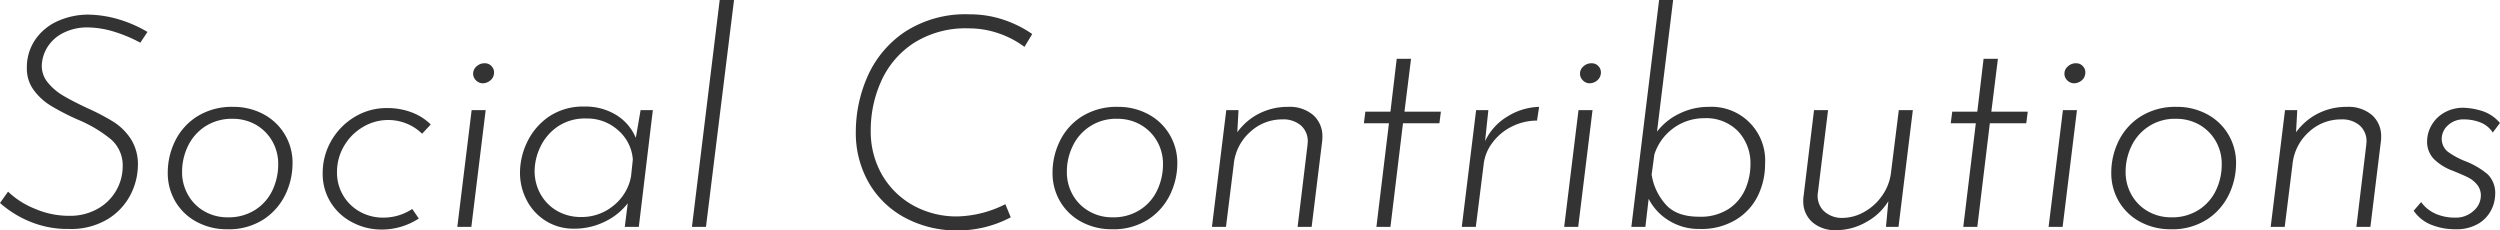 <svg xmlns="http://www.w3.org/2000/svg" width="418.75" height="38.59" viewBox="0 0 418.75 38.59">
  <defs>
    <style>
      .cls-1 {
        fill: #333;
        fill-rule: evenodd;
      }
    </style>
  </defs>
  <path id="Social_Contributions.svg" data-name="Social Contributions.svg" class="cls-1" d="M1109.69,2250.06l1.2-1.8a21.19,21.19,0,0,0-4.62-2.05,19.021,19.021,0,0,0-5.18-.85,12.428,12.428,0,0,0-5.27,1.1,8.963,8.963,0,0,0-3.75,3.13,8.17,8.17,0,0,0-1.38,4.72,6.018,6.018,0,0,0,1.18,3.73,10.122,10.122,0,0,0,2.9,2.62,41.013,41.013,0,0,0,4.37,2.25,22.371,22.371,0,0,1,5.63,3.33,5.782,5.782,0,0,1,1.97,4.57,8.153,8.153,0,0,1-4.15,7.05,9.43,9.43,0,0,1-4.85,1.2,14.462,14.462,0,0,1-5.75-1.2,14,14,0,0,1-4.45-2.85l-1.35,1.9a17.624,17.624,0,0,0,4.98,3.1,16.447,16.447,0,0,0,6.57,1.25,11.9,11.9,0,0,0,6.5-1.65,10.32,10.32,0,0,0,3.83-4.12,11.032,11.032,0,0,0,1.22-4.88,7.911,7.911,0,0,0-1.17-4.4,9.643,9.643,0,0,0-2.93-2.9,37.819,37.819,0,0,0-4.4-2.3q-2.55-1.2-4.05-2.1a9.441,9.441,0,0,1-2.52-2.15,4.327,4.327,0,0,1-1.03-2.85,6.143,6.143,0,0,1,.75-2.77,6.493,6.493,0,0,1,2.53-2.55,8.894,8.894,0,0,1,4.67-1.08,15.731,15.731,0,0,1,4.45.8,23.952,23.952,0,0,1,4.1,1.75h0Zm14.5,31.25a10.756,10.756,0,0,0,6.18-1.67,10.341,10.341,0,0,0,3.65-4.2,12.068,12.068,0,0,0,1.17-5.13,9.158,9.158,0,0,0-4.92-8.3,10.528,10.528,0,0,0-4.98-1.2,10.945,10.945,0,0,0-6.12,1.63,10.109,10.109,0,0,0-3.68,4.15,11.923,11.923,0,0,0-1.2,5.17,9.348,9.348,0,0,0,1.35,5.03,9.081,9.081,0,0,0,3.63,3.35,10.562,10.562,0,0,0,4.92,1.17h0Zm0.1-2a7.675,7.675,0,0,1-3.8-.97,7.192,7.192,0,0,1-2.77-2.73,7.583,7.583,0,0,1-1.03-3.95,9.883,9.883,0,0,1,.95-4.22,8.1,8.1,0,0,1,2.88-3.33,8.192,8.192,0,0,1,4.67-1.3,7.742,7.742,0,0,1,3.78.95,7.394,7.394,0,0,1,2.77,2.7,7.631,7.631,0,0,1,1.05,4,10.166,10.166,0,0,1-.92,4.23,7.936,7.936,0,0,1-2.85,3.32,8.247,8.247,0,0,1-4.73,1.3h0Zm32.05,0.2-1.1-1.6a8.68,8.68,0,0,1-4.8,1.45,7.9,7.9,0,0,1-4.02-1.02,7.437,7.437,0,0,1-3.78-6.58,8.486,8.486,0,0,1,1.18-4.4,8.782,8.782,0,0,1,3.15-3.17,8.221,8.221,0,0,1,7.4-.55,7.92,7.92,0,0,1,2.52,1.67l1.45-1.55a9.07,9.07,0,0,0-3.17-2.02,11.446,11.446,0,0,0-4.13-.73,10.287,10.287,0,0,0-5.52,1.53,10.99,10.99,0,0,0-3.88,4.02,10.747,10.747,0,0,0-1.4,5.3,9.05,9.05,0,0,0,1.4,5.05,9.216,9.216,0,0,0,3.68,3.3,10.357,10.357,0,0,0,4.77,1.15,11.353,11.353,0,0,0,6.25-1.85h0Zm8.85-18.15-2.4,19.55h2.35l2.4-19.55h-2.35Zm0.25-6.1a1.54,1.54,0,0,0,.45,1.08,1.613,1.613,0,0,0,1.1.52,1.979,1.979,0,0,0,1.32-.47,1.657,1.657,0,0,0,.63-1.23,1.512,1.512,0,0,0-.4-1.15,1.44,1.44,0,0,0-1.1-.5,1.919,1.919,0,0,0-1.38.48,1.614,1.614,0,0,0-.62,1.27h0Zm28.05,6.1-0.8,4.65a8.157,8.157,0,0,0-3.25-3.82,9.783,9.783,0,0,0-5.35-1.43,10.19,10.19,0,0,0-5.98,1.7,10.786,10.786,0,0,0-3.62,4.25,11.81,11.81,0,0,0-1.2,5.05,9.83,9.83,0,0,0,1.2,4.83,8.861,8.861,0,0,0,3.25,3.4,8.667,8.667,0,0,0,4.55,1.22,11.452,11.452,0,0,0,5.3-1.22,10.649,10.649,0,0,0,3.75-3.03l-0.5,3.95h2.35l2.35-19.55h-2.05Zm-1.6,11.1a8.138,8.138,0,0,1-2.95,4.9,8.34,8.34,0,0,1-5.4,1.9,7.968,7.968,0,0,1-4.03-1.02,7.374,7.374,0,0,1-2.77-2.8,7.815,7.815,0,0,1-1-3.93,9.527,9.527,0,0,1,.9-3.87,8.547,8.547,0,0,1,2.85-3.45,8.081,8.081,0,0,1,4.9-1.43,7.718,7.718,0,0,1,5.35,1.98,7.17,7.17,0,0,1,2.45,4.87Zm14.85-29.55-4.65,38h2.35l4.7-38h-2.4Zm48.75,36.4-0.9-2.2a18.7,18.7,0,0,1-8,2.05,14.974,14.974,0,0,1-7.4-1.82,13.7,13.7,0,0,1-5.23-5.1,14.512,14.512,0,0,1-1.92-7.48,19.872,19.872,0,0,1,1.75-8.25,14.889,14.889,0,0,1,5.42-6.37,16.179,16.179,0,0,1,9.23-2.48,15.372,15.372,0,0,1,5.07.85,15.812,15.812,0,0,1,4.28,2.25l1.3-2.15a18.956,18.956,0,0,0-4.83-2.4,17.633,17.633,0,0,0-5.67-.9,18.59,18.59,0,0,0-10.93,3,17.5,17.5,0,0,0-6.2,7.5,23.027,23.027,0,0,0-1.92,9.1,16.737,16.737,0,0,0,2.27,8.78,15.337,15.337,0,0,0,6.18,5.8,18.27,18.27,0,0,0,8.55,2.02,18.992,18.992,0,0,0,8.95-2.2h0Zm16.9,2a10.745,10.745,0,0,0,6.17-1.67,10.267,10.267,0,0,0,3.65-4.2,11.935,11.935,0,0,0,1.18-5.13,9.211,9.211,0,0,0-1.33-4.92,9.084,9.084,0,0,0-3.6-3.38,10.46,10.46,0,0,0-4.97-1.2,10.957,10.957,0,0,0-6.13,1.63,10.084,10.084,0,0,0-3.67,4.15,11.923,11.923,0,0,0-1.2,5.17,9.348,9.348,0,0,0,1.35,5.03,9.12,9.12,0,0,0,3.62,3.35,10.632,10.632,0,0,0,4.93,1.17h0Zm0.1-2a7.648,7.648,0,0,1-3.8-.97,7.287,7.287,0,0,1-2.78-2.73,7.672,7.672,0,0,1-1.02-3.95,9.738,9.738,0,0,1,.95-4.22,7.977,7.977,0,0,1,7.55-4.63,7.732,7.732,0,0,1,3.77.95,7.42,7.42,0,0,1,2.78,2.7,7.631,7.631,0,0,1,1.05,4,10.023,10.023,0,0,1-.93,4.23,7.8,7.8,0,0,1-2.85,3.32,8.214,8.214,0,0,1-4.72,1.3h0Zm29.45-18.5a10.476,10.476,0,0,0-4.9,1.15,10.119,10.119,0,0,0-3.6,3.1l0.2-3.7h-2.05l-2.4,19.55h2.35l1.3-10.45a8.276,8.276,0,0,1,2.7-5.4,7.825,7.825,0,0,1,5.45-2.15,4.479,4.479,0,0,1,3.12,1.03,3.5,3.5,0,0,1,1.13,2.72l-0.05.6-1.65,13.65h2.35l1.75-14.25a4.8,4.8,0,0,0,.05-0.8,4.7,4.7,0,0,0-1.53-3.67,6.043,6.043,0,0,0-4.22-1.38h0Zm18.2-8.05-1.05,8.85h-4.2l-0.25,1.95h4.2l-2.1,17.35h2.35l2.1-17.35h6.1l0.25-1.95h-6.1l1.1-8.85h-2.4Zm15.35,8.6h-2.05l-2.4,19.55h2.35l1.3-10.35a7.313,7.313,0,0,1,1.5-3.77,8.962,8.962,0,0,1,3.27-2.7,9.336,9.336,0,0,1,4.18-.98l0.35-2.3a10.534,10.534,0,0,0-5.25,1.58,9.508,9.508,0,0,0-3.8,4.17Zm15.1,0-2.4,19.55h2.35l2.4-19.55h-2.35Zm0.25-6.1a1.54,1.54,0,0,0,.45,1.08,1.593,1.593,0,0,0,1.1.52,1.979,1.979,0,0,0,1.32-.47,1.727,1.727,0,0,0,.63-1.23,1.512,1.512,0,0,0-.4-1.15,1.44,1.44,0,0,0-1.1-.5,1.919,1.919,0,0,0-1.38.48,1.584,1.584,0,0,0-.62,1.27h0Zm21.55,5.55a10.98,10.98,0,0,0-4.9,1.13,10.293,10.293,0,0,0-3.75,3.02l2.7-22.05h-2.35l-4.65,38h2.35l0.55-4.7a9.091,9.091,0,0,0,3.4,3.65,9.471,9.471,0,0,0,5.15,1.4,11.154,11.154,0,0,0,6.07-1.55,9.663,9.663,0,0,0,3.68-4.02,12.066,12.066,0,0,0,1.2-5.33,8.983,8.983,0,0,0-9.45-9.55h0Zm-1.6,18.4c-2.64,0-4.56-.75-5.78-2.27a9.7,9.7,0,0,1-2.17-4.78l0.45-3.35a8.734,8.734,0,0,1,8.35-6.1,7.457,7.457,0,0,1,5.67,2.18,7.819,7.819,0,0,1,2.08,5.62,10.364,10.364,0,0,1-.85,4.05,7.624,7.624,0,0,1-2.78,3.33,8.6,8.6,0,0,1-4.97,1.32h0Zm33.45-17.85-1.3,10.4a8.336,8.336,0,0,1-1.48,3.9,8.9,8.9,0,0,1-3.02,2.75,7.512,7.512,0,0,1-3.7,1,4.392,4.392,0,0,1-3.18-1.27,3.578,3.578,0,0,1-.87-2.98l1.7-13.8h-2.35l-1.75,14.4a3.644,3.644,0,0,0-.05.75,4.606,4.606,0,0,0,1.5,3.6,5.748,5.748,0,0,0,4,1.35,10.114,10.114,0,0,0,5.07-1.37,9.82,9.82,0,0,0,3.68-3.48l-0.4,4.3h2.1l2.4-19.55h-2.35Zm14.2-8.6-1.05,8.85h-4.2l-0.25,1.95h4.2l-2.1,17.35h2.35l2.1-17.35h6.1l0.25-1.95h-6.1l1.1-8.85h-2.4Zm13.29,8.6-2.4,19.55h2.35l2.4-19.55h-2.35Zm0.25-6.1a1.54,1.54,0,0,0,.45,1.08,1.613,1.613,0,0,0,1.1.52,2.005,2.005,0,0,0,1.33-.47,1.681,1.681,0,0,0,.62-1.23,1.475,1.475,0,0,0-.4-1.15,1.425,1.425,0,0,0-1.1-.5,1.9,1.9,0,0,0-1.37.48,1.6,1.6,0,0,0-.63,1.27h0Zm17.75,26.05a10.756,10.756,0,0,0,6.18-1.67,10.267,10.267,0,0,0,3.65-4.2,12.068,12.068,0,0,0,1.17-5.13,9.294,9.294,0,0,0-1.32-4.92,9.084,9.084,0,0,0-3.6-3.38,10.528,10.528,0,0,0-4.98-1.2,10.945,10.945,0,0,0-6.12,1.63,10.109,10.109,0,0,0-3.68,4.15,11.923,11.923,0,0,0-1.2,5.17,9.348,9.348,0,0,0,1.35,5.03,9.081,9.081,0,0,0,3.63,3.35,10.62,10.62,0,0,0,4.92,1.17h0Zm0.1-2a7.7,7.7,0,0,1-3.8-.97,7.261,7.261,0,0,1-2.77-2.73,7.679,7.679,0,0,1-1.03-3.95,9.883,9.883,0,0,1,.95-4.22,8,8,0,0,1,7.55-4.63,7.742,7.742,0,0,1,3.78.95,7.394,7.394,0,0,1,2.77,2.7,7.631,7.631,0,0,1,1.05,4,10.012,10.012,0,0,1-.92,4.23,7.936,7.936,0,0,1-2.85,3.32,8.225,8.225,0,0,1-4.73,1.3h0Zm29.45-18.5a10.505,10.505,0,0,0-4.9,1.15,10.292,10.292,0,0,0-3.6,3.1l0.2-3.7h-2.05l-2.4,19.55h2.35l1.3-10.45a8.367,8.367,0,0,1,2.7-5.4,7.86,7.86,0,0,1,5.45-2.15,4.489,4.489,0,0,1,3.13,1.03,3.494,3.494,0,0,1,1.12,2.72l-0.05.6-1.65,13.65h2.35l1.75-14.25a3.9,3.9,0,0,0,.05-0.8,4.69,4.69,0,0,0-1.52-3.67,6.087,6.087,0,0,0-4.23-1.38h0Zm18.1,20.5a7.243,7.243,0,0,0,4-.97,5.666,5.666,0,0,0,2.13-2.33,5.921,5.921,0,0,0,.62-2.5,4.374,4.374,0,0,0-1.25-3.4,13.117,13.117,0,0,0-3.75-2.2,13.371,13.371,0,0,1-2.95-1.6,2.79,2.79,0,0,1-1-2.2,3.05,3.05,0,0,1,1.03-2.2,3.75,3.75,0,0,1,2.72-1,7.476,7.476,0,0,1,2.7.5,4.365,4.365,0,0,1,2.1,1.7l1.2-1.6a6.492,6.492,0,0,0-3.12-2.05,11.51,11.51,0,0,0-2.98-.5,6.31,6.31,0,0,0-3.25.83,5.673,5.673,0,0,0-2.12,2.12,5.435,5.435,0,0,0-.73,2.65,4.139,4.139,0,0,0,1.13,2.98,8.739,8.739,0,0,0,3.17,1.97c1.24,0.5,2.11.89,2.63,1.15a4.768,4.768,0,0,1,1.42,1.15,2.838,2.838,0,0,1,.65,1.95,3.365,3.365,0,0,1-1.2,2.45,4.349,4.349,0,0,1-3.15,1.15,7.967,7.967,0,0,1-3.17-.62,6.01,6.01,0,0,1-2.48-1.98l-1.25,1.45a6.458,6.458,0,0,0,3.03,2.38,10.707,10.707,0,0,0,3.87.72h0Z" transform="translate(-1086.19 -2242.91)"/>
</svg>
